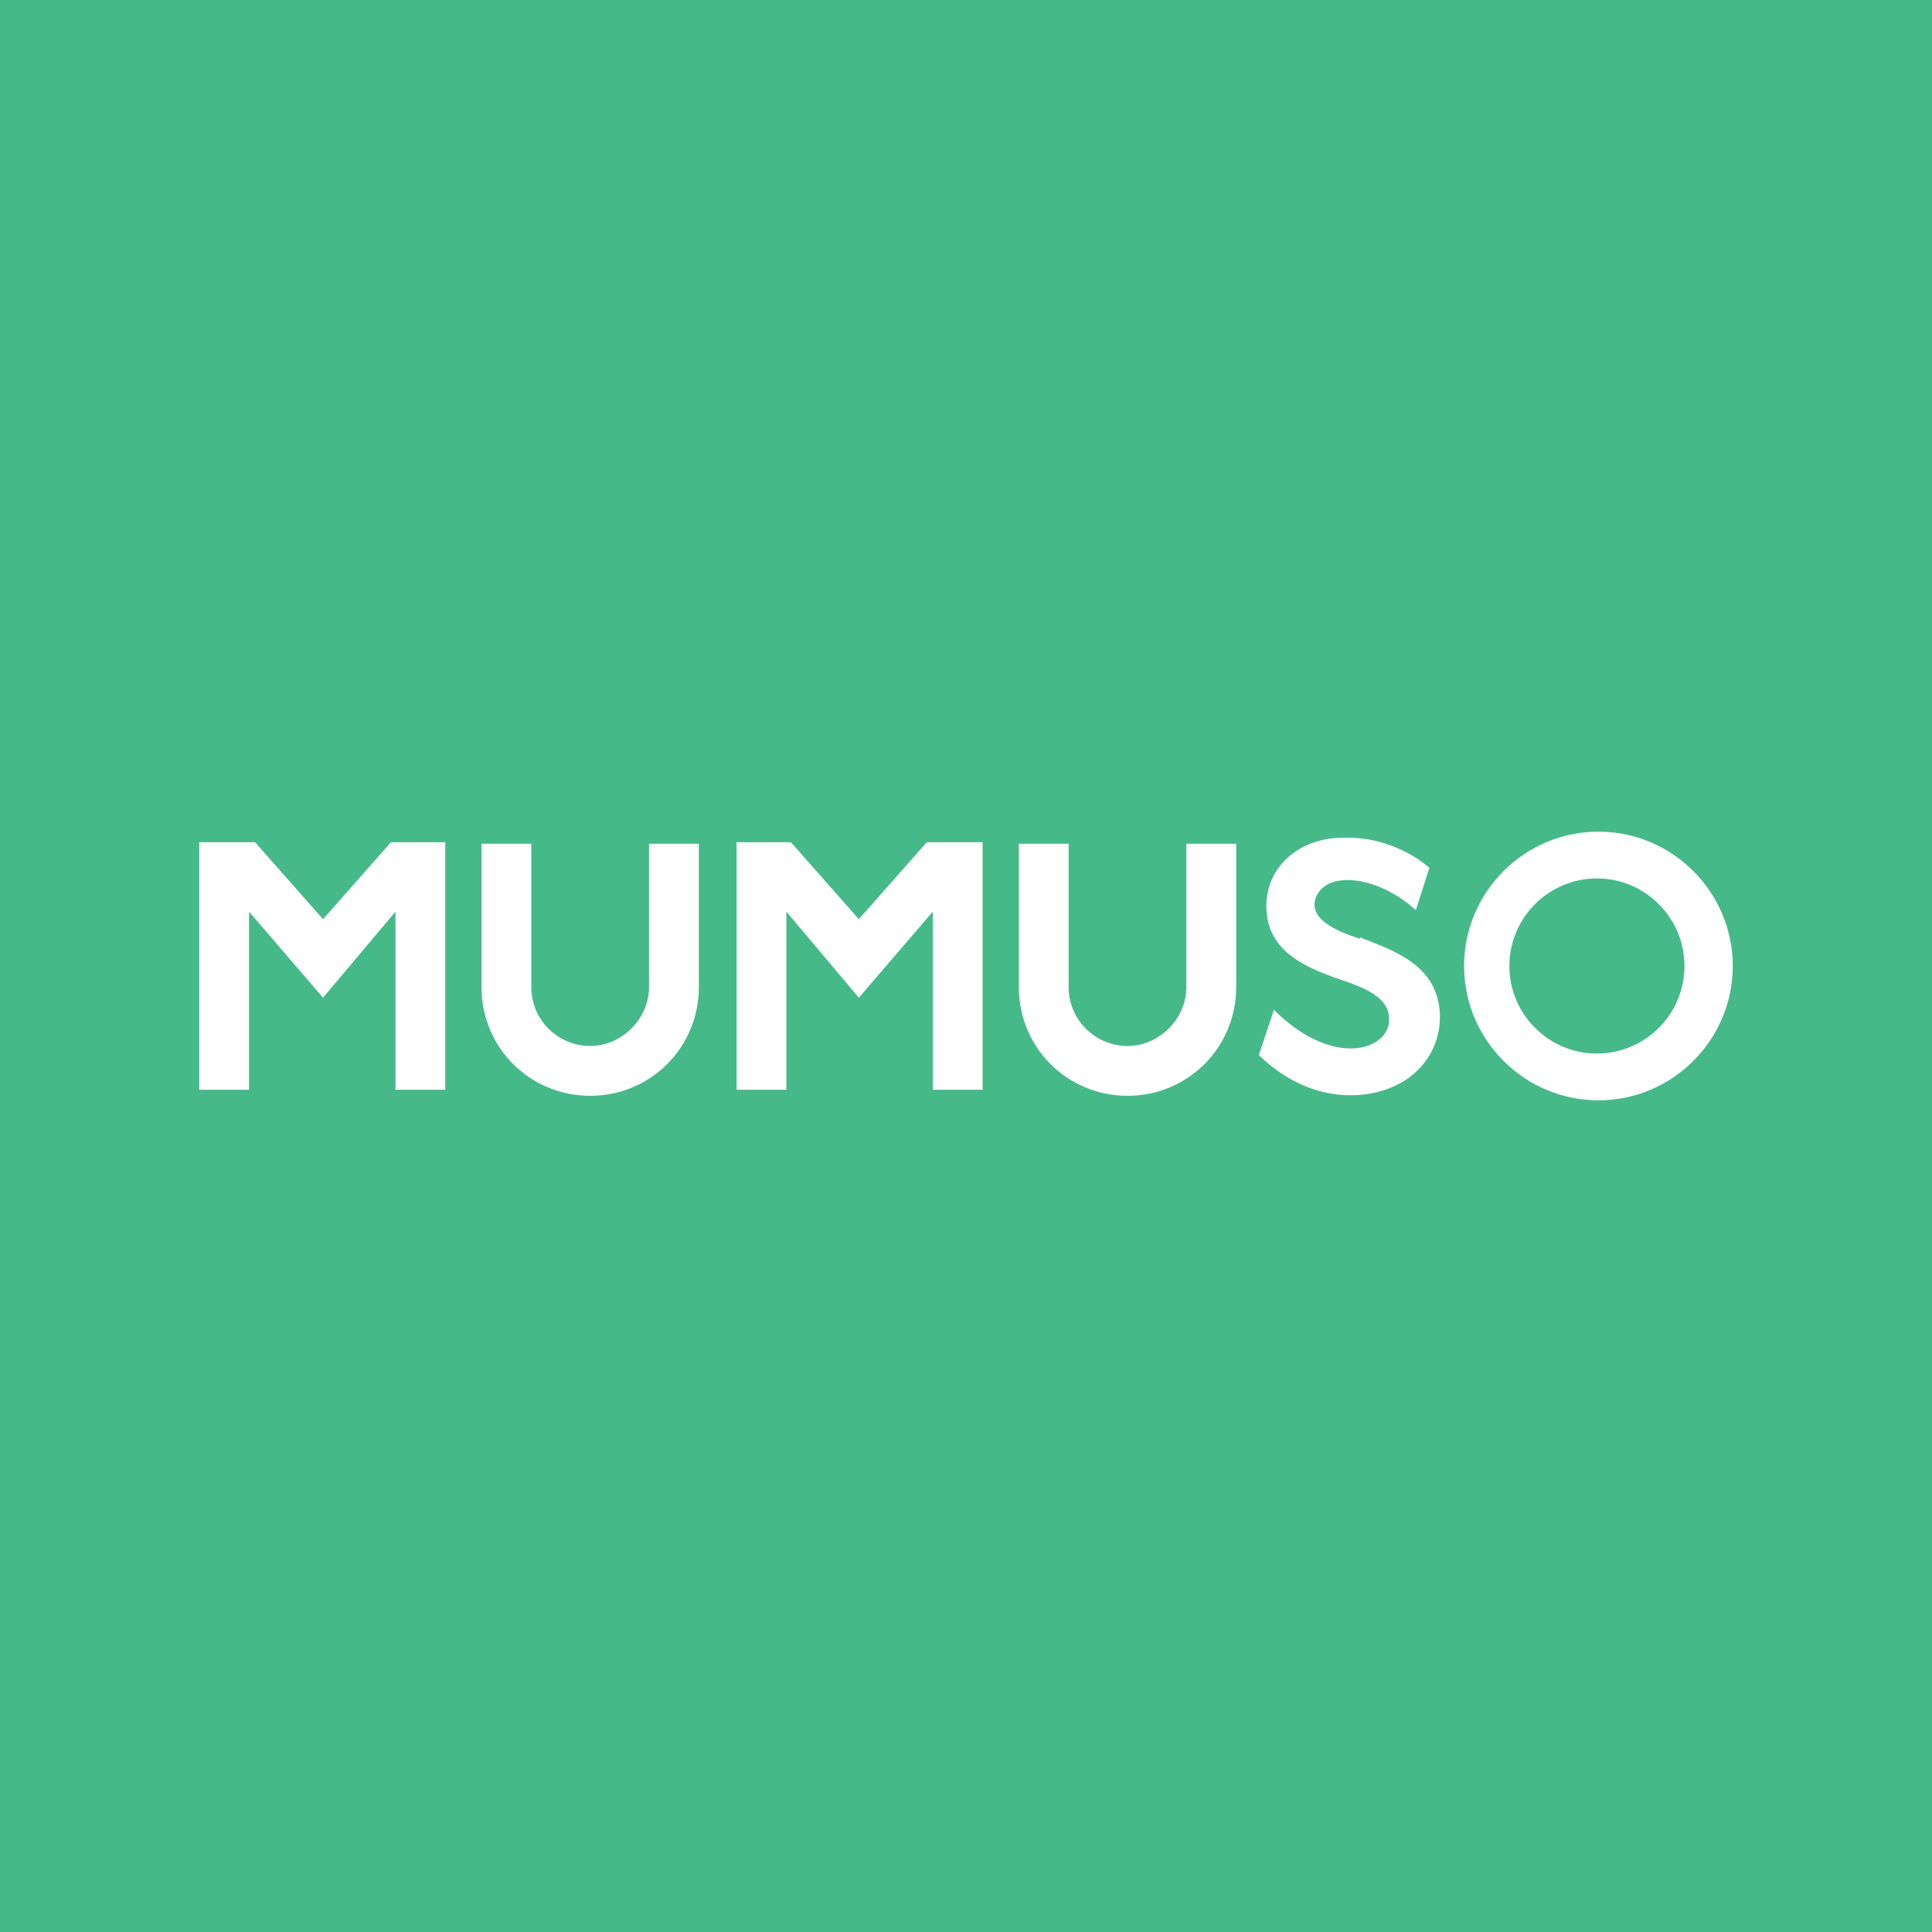 <?xml version="1.0" encoding="UTF-8"?>
<svg id="Layer_1_copy" xmlns="http://www.w3.org/2000/svg" version="1.1" viewBox="0 0 128 128">
  <!-- Generator: Adobe Illustrator 29.2.1, SVG Export Plug-In . SVG Version: 2.1.0 Build 116)  -->
  <defs>
    <style>
      .st0 {
        fill: #46b989;
      }

      .st1 {
        fill: #fff;
      }
    </style>
  </defs>
  <rect class="st0" width="128" height="128"/>
  <g>
    <path class="st1" d="M74.7,72.6c-4,0-7.2-3.2-7.2-7.2v-9.5h3.3v9.5c0,2.2,1.8,3.9,3.9,3.9s3.9-1.8,3.9-3.9v-9.5h3.3v9.5c0,4-3.2,7.2-7.2,7.2Z"/>
    <path class="st1" d="M39.1,72.6c-4,0-7.2-3.2-7.2-7.2v-9.5h3.3v9.5c0,2.2,1.8,3.9,3.9,3.9s3.9-1.8,3.9-3.9v-9.5h3.3v9.5c0,4-3.2,7.2-7.2,7.2Z"/>
    <polygon class="st1" points="25.9 55.8 21.4 60.9 16.9 55.8 13.2 55.8 13.2 72.2 16.5 72.2 16.5 60.4 21.4 66.1 26.2 60.4 26.2 72.2 29.5 72.2 29.5 55.8 25.9 55.8"/>
    <polygon class="st1" points="61.4 55.8 56.9 60.9 52.4 55.8 48.8 55.8 48.8 72.2 52.1 72.2 52.1 60.4 56.9 66.1 61.8 60.4 61.8 72.2 65.1 72.2 65.1 55.8 61.4 55.8"/>
    <path class="st1" d="M105.9,55.1c-4.9,0-8.9,4-8.9,8.9s4,8.9,8.9,8.9,8.9-4,8.9-8.9-4-8.9-8.9-8.9ZM111.6,64c0,3.2-2.6,5.8-5.8,5.8s-5.8-2.6-5.8-5.8,2.6-5.8,5.8-5.8,5.8,2.6,5.8,5.8Z"/>
    <path class="st1" d="M90.1,62.2c-1.5-.5-3.5-1.3-2.9-2.8.8-1.8,4.2-1.3,6.6.9l.9-2.8s-2.2-2.1-5.7-2c-3,0-5.1,2-5.1,4.5,0,2.9,2.3,4,4.9,4.9,1.8.6,3.5,1.3,3.2,3-.4,1.8-3.9,2.7-7.6-1l-1,3c3.5,3.4,7.3,2.9,9.1,2,1.7-.8,2.9-2.5,2.9-4.5,0-3.6-3.4-4.5-5.3-5.3Z"/>
  </g>
</svg>